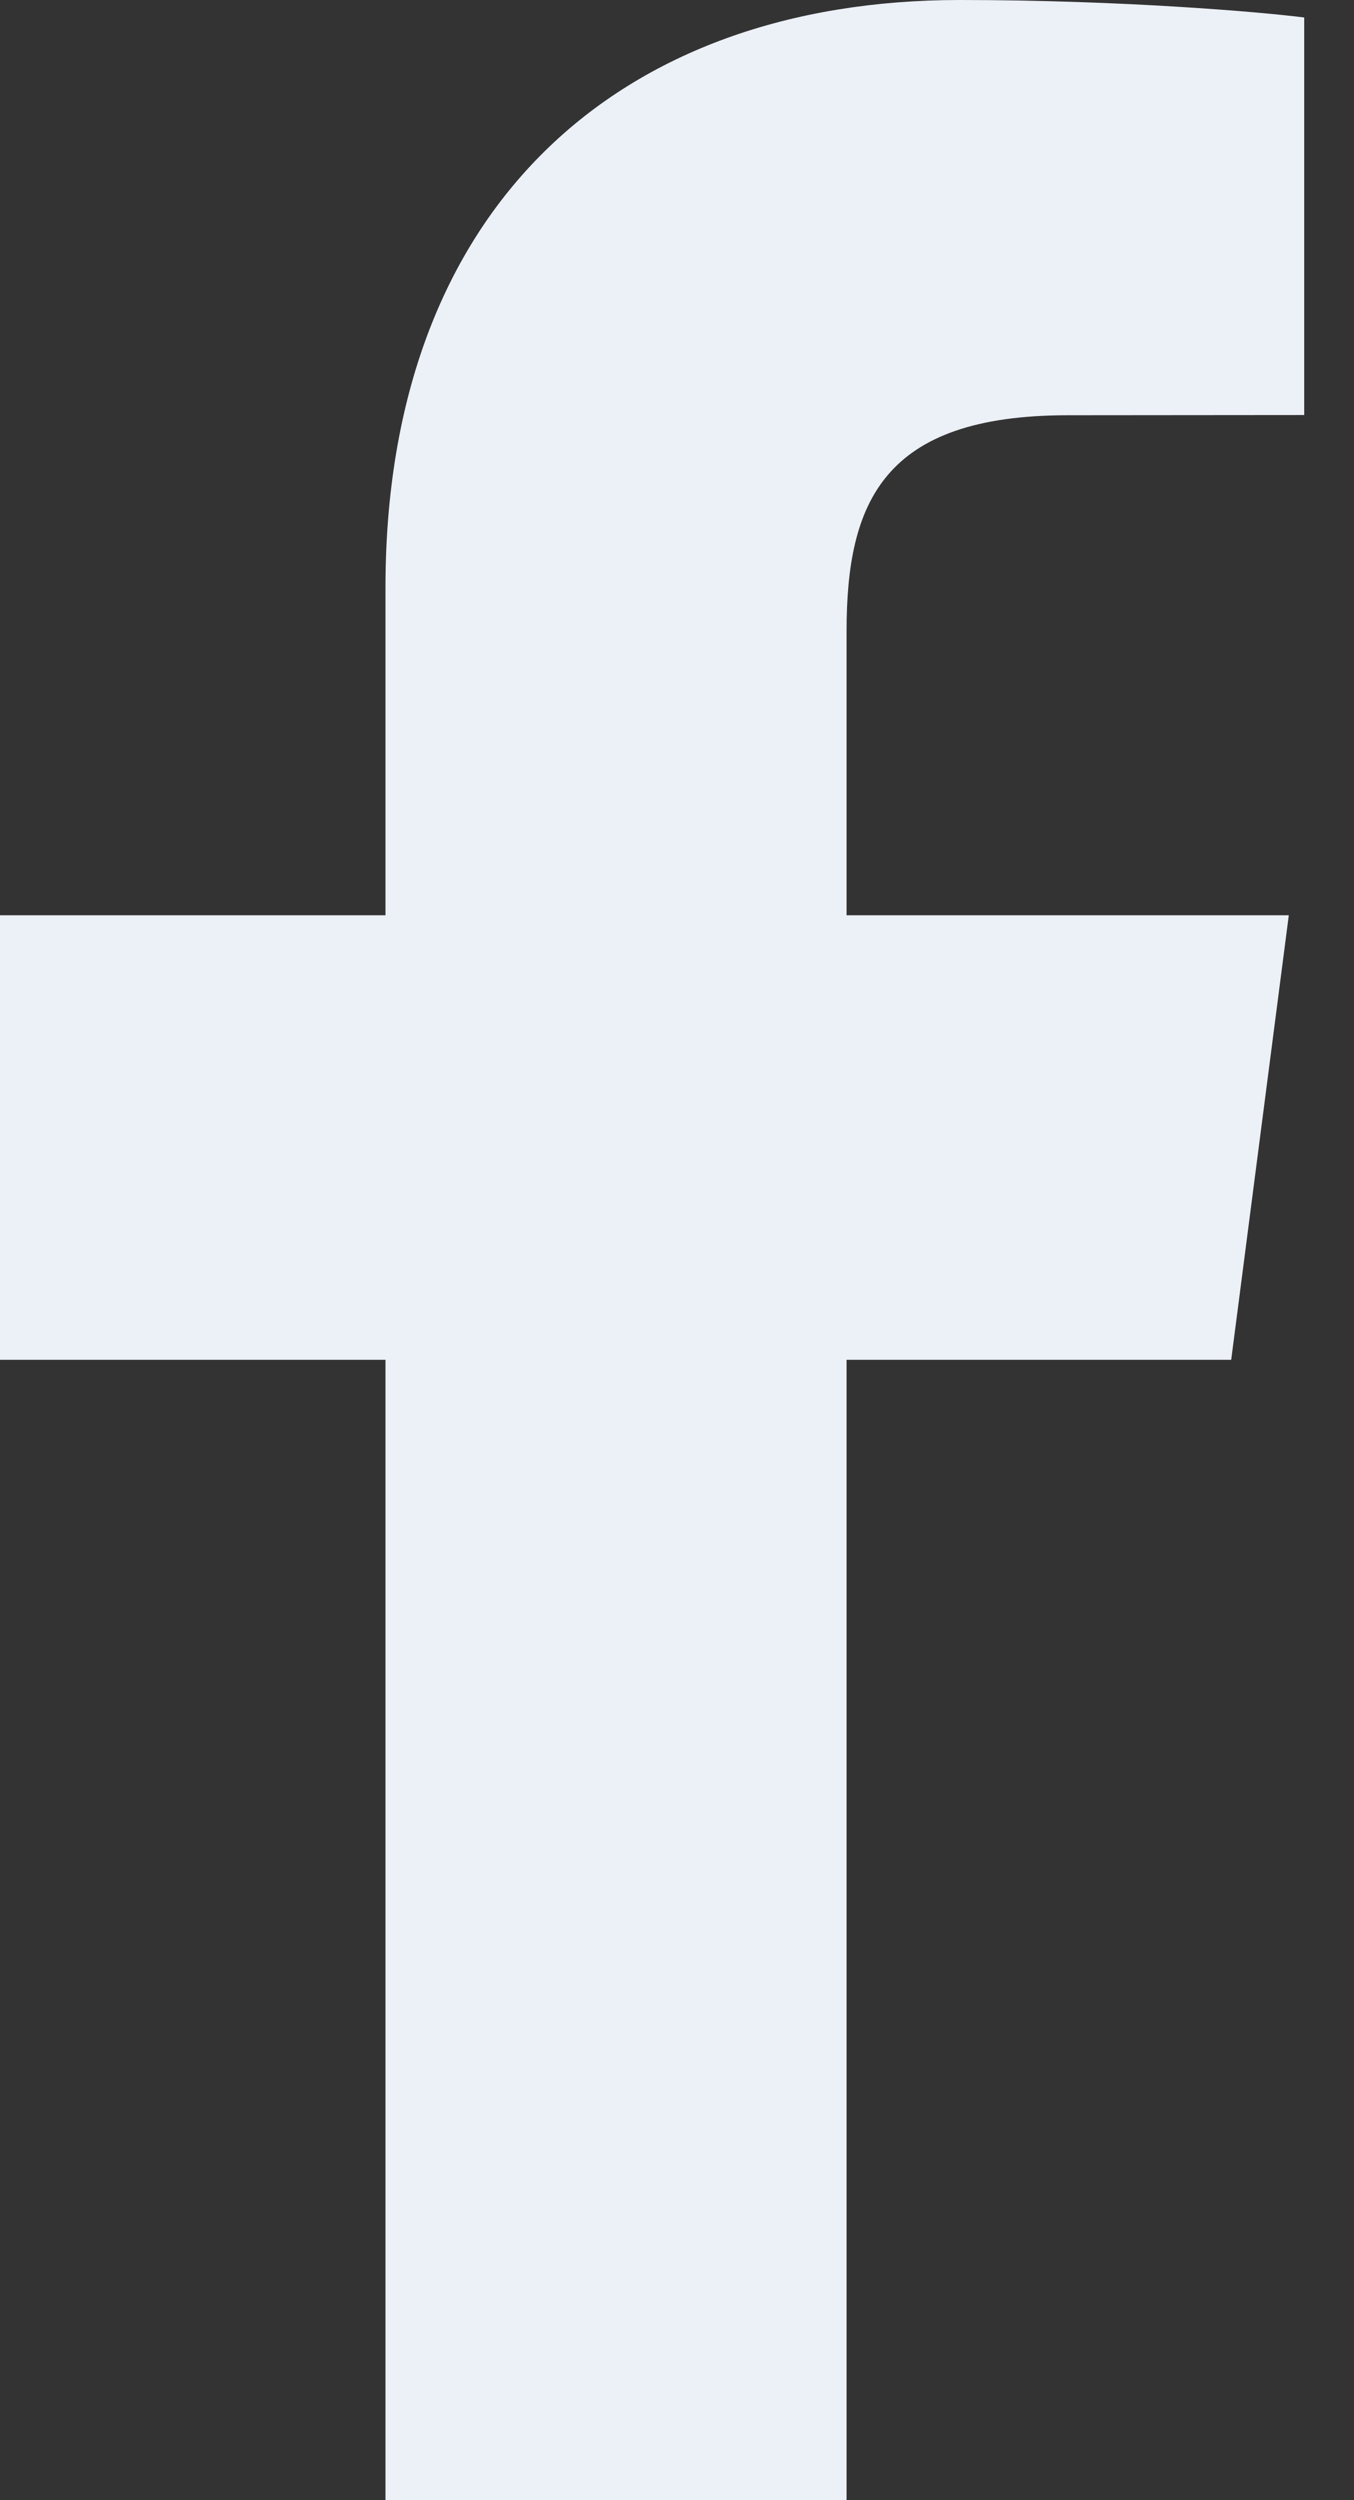 <svg width="13" height="24" viewBox="0 0 13 24" fill="none" xmlns="http://www.w3.org/2000/svg">
<rect x="0" y="0" width="13" height="24" fill="#333333" stroke="none"/>
<path fill-rule="evenodd" clip-rule="evenodd" d="M3.701 24V13.053H0V8.786H3.701V5.64C3.701 1.989 5.942 0 9.215 0C10.782 0 12.129 0.117 12.522 0.168V3.984L10.253 3.986C8.473 3.986 8.128 4.827 8.128 6.062V8.786H12.374L11.821 13.053H8.128V24H3.7H3.701Z" fill="#ECF0F7"/>
</svg>
